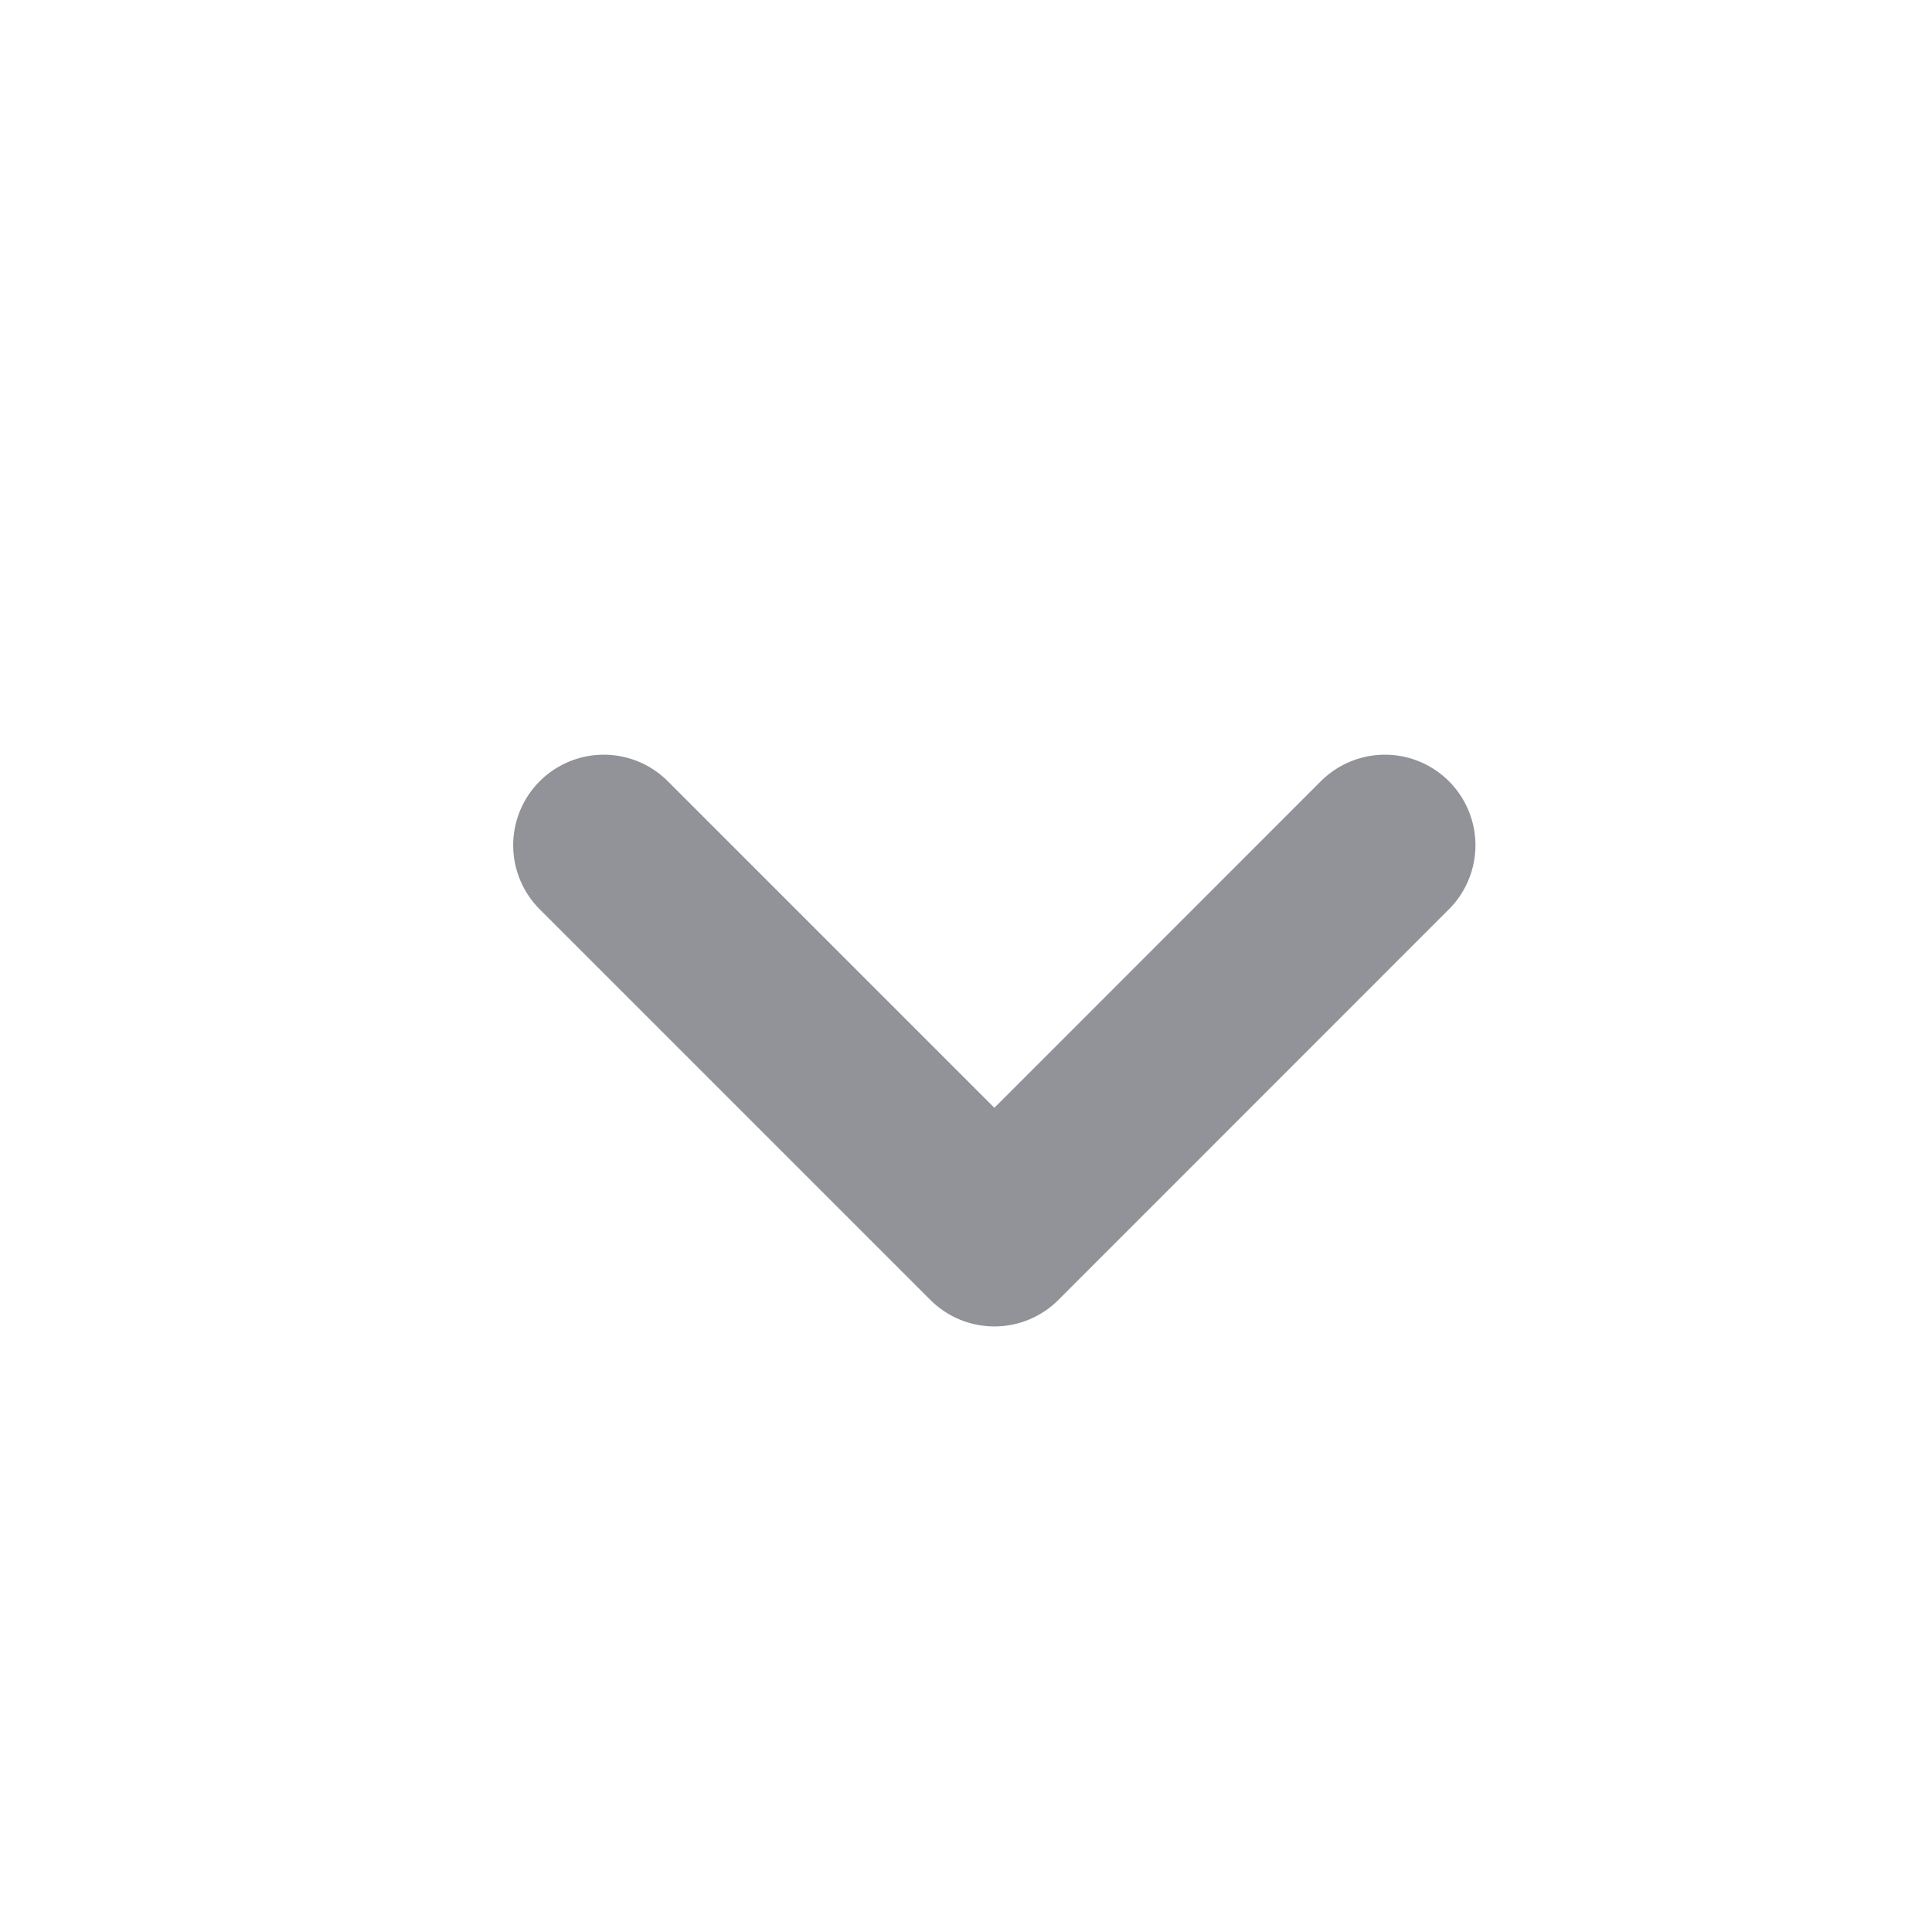 <?xml version="1.0" encoding="UTF-8"?>
<svg xmlns="http://www.w3.org/2000/svg" width="16" height="16" viewBox="0 0 16 16" fill="none">
  <path d="M11.469 7L8.235 10.235L5 7" stroke="#919399" stroke-width="1.5" stroke-linecap="round" stroke-linejoin="round"></path>
</svg>
